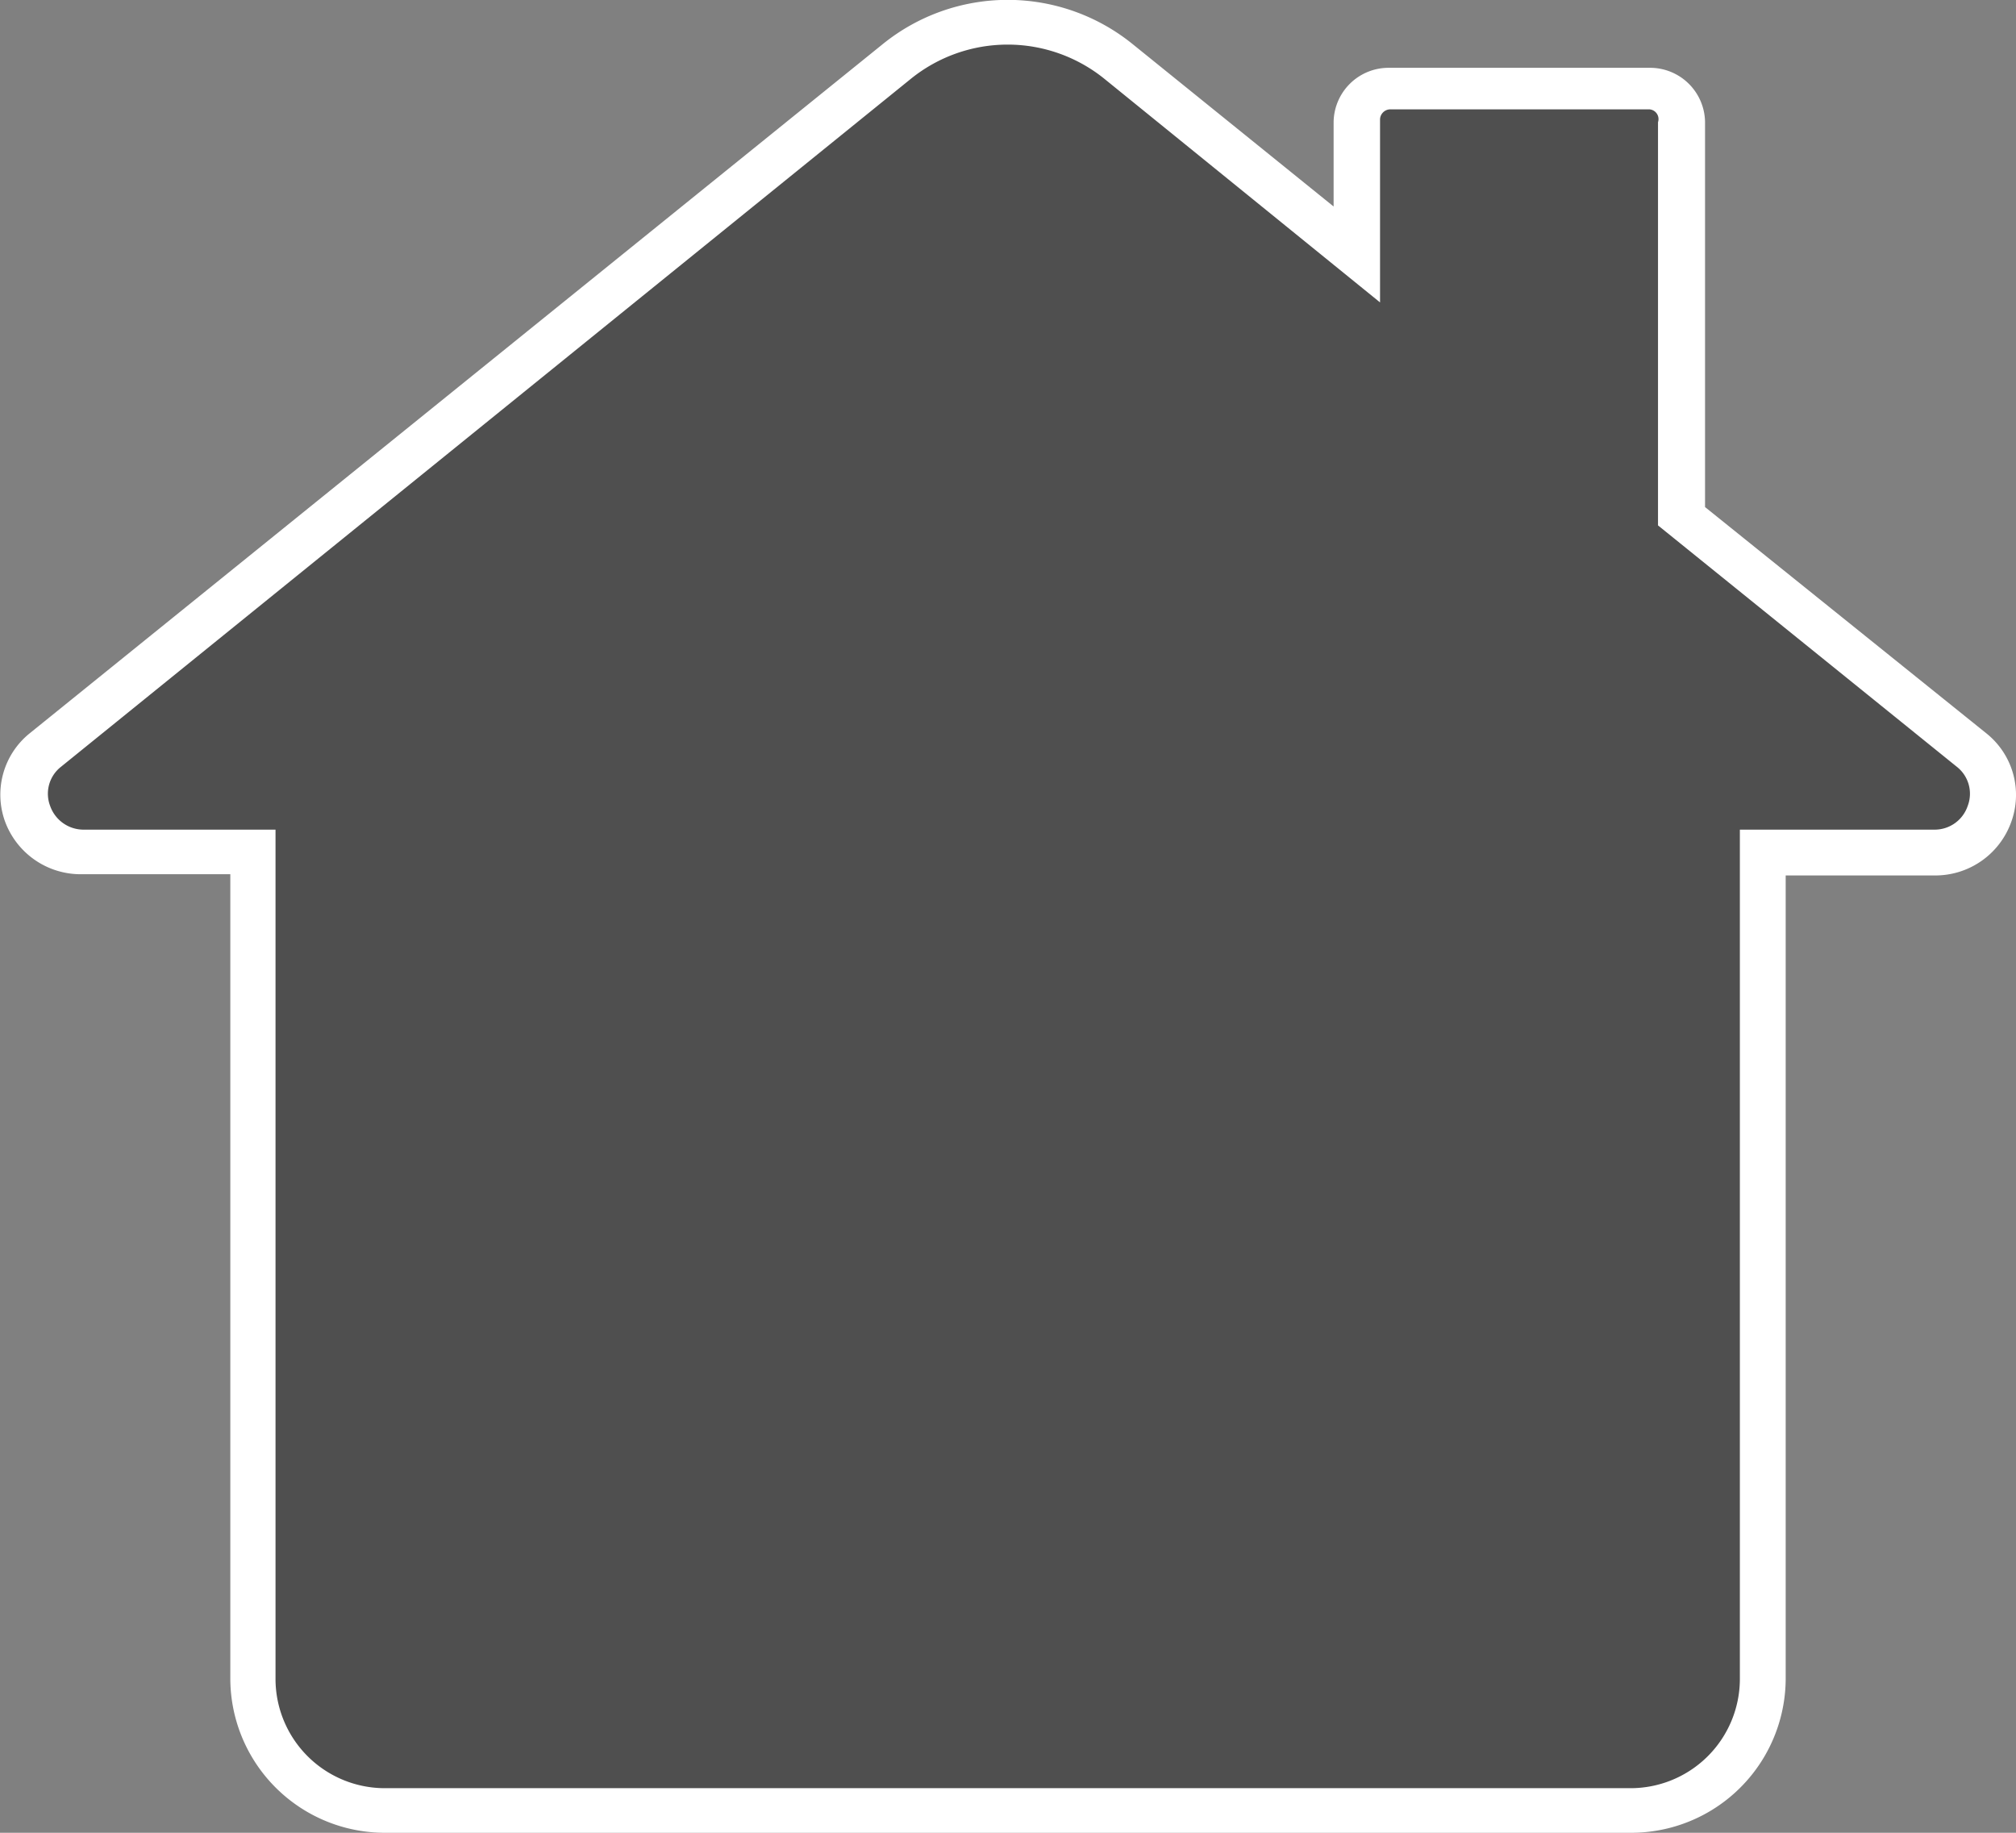 <svg xmlns="http://www.w3.org/2000/svg" viewBox="0 0 33 30"><rect x="0" y="0" width="33" height="30" fill="#808080" stroke="none"/><defs><style>.cls-1{opacity:0.38;}.cls-2{fill:#fff;}</style></defs><title>Asset 18</title><g id="Layer_2" data-name="Layer 2"><g id="HOME"><g id="New_Symbol_32" data-name="New Symbol 32"><path class="cls-1" d="M32.57,13.31a.94.94,0,0,1-.9.63H28.86V27.49a2.17,2.17,0,0,1-2.18,2.15H6.32a2.17,2.17,0,0,1-2.17-2.15V13.94H1.33a.94.94,0,0,1-.9-.63.93.93,0,0,1,.3-1.05L7.57,6.74,14.68,1a2.89,2.89,0,0,1,3.64,0l3.89,3.14V2a.53.53,0,0,1,.54-.53H27a.53.53,0,0,1,.54.53V8.43l4.76,3.84A.92.92,0,0,1,32.57,13.31Z"/><path class="cls-2" d="M26.68,30H6.32a2.53,2.53,0,0,1-2.55-2.51V14.31H1.33a1.32,1.32,0,0,1-1.25-.87A1.29,1.29,0,0,1,.49,12L14.44.73a3.25,3.25,0,0,1,4.11,0l3.28,2.65V2a.9.9,0,0,1,.91-.89H27a.9.9,0,0,1,.91.89v6.3L32.51,12a1.29,1.29,0,0,1,.41,1.46h0a1.32,1.32,0,0,1-1.25.87H29.23V27.49A2.53,2.53,0,0,1,26.68,30ZM16.5.73a2.52,2.52,0,0,0-1.59.56L1,12.55a.56.56,0,0,0-.18.64.58.58,0,0,0,.56.39H4.51V27.49a1.79,1.79,0,0,0,1.8,1.78H26.68a1.79,1.79,0,0,0,1.8-1.78V13.58h3.18a.57.57,0,0,0,.55-.39h0a.56.56,0,0,0-.18-.64L27.14,8.6V2A.16.16,0,0,0,27,1.79H22.75a.17.17,0,0,0-.16.16v3L18.09,1.3A2.52,2.52,0,0,0,16.5.73Z"/></g></g></g></svg>
